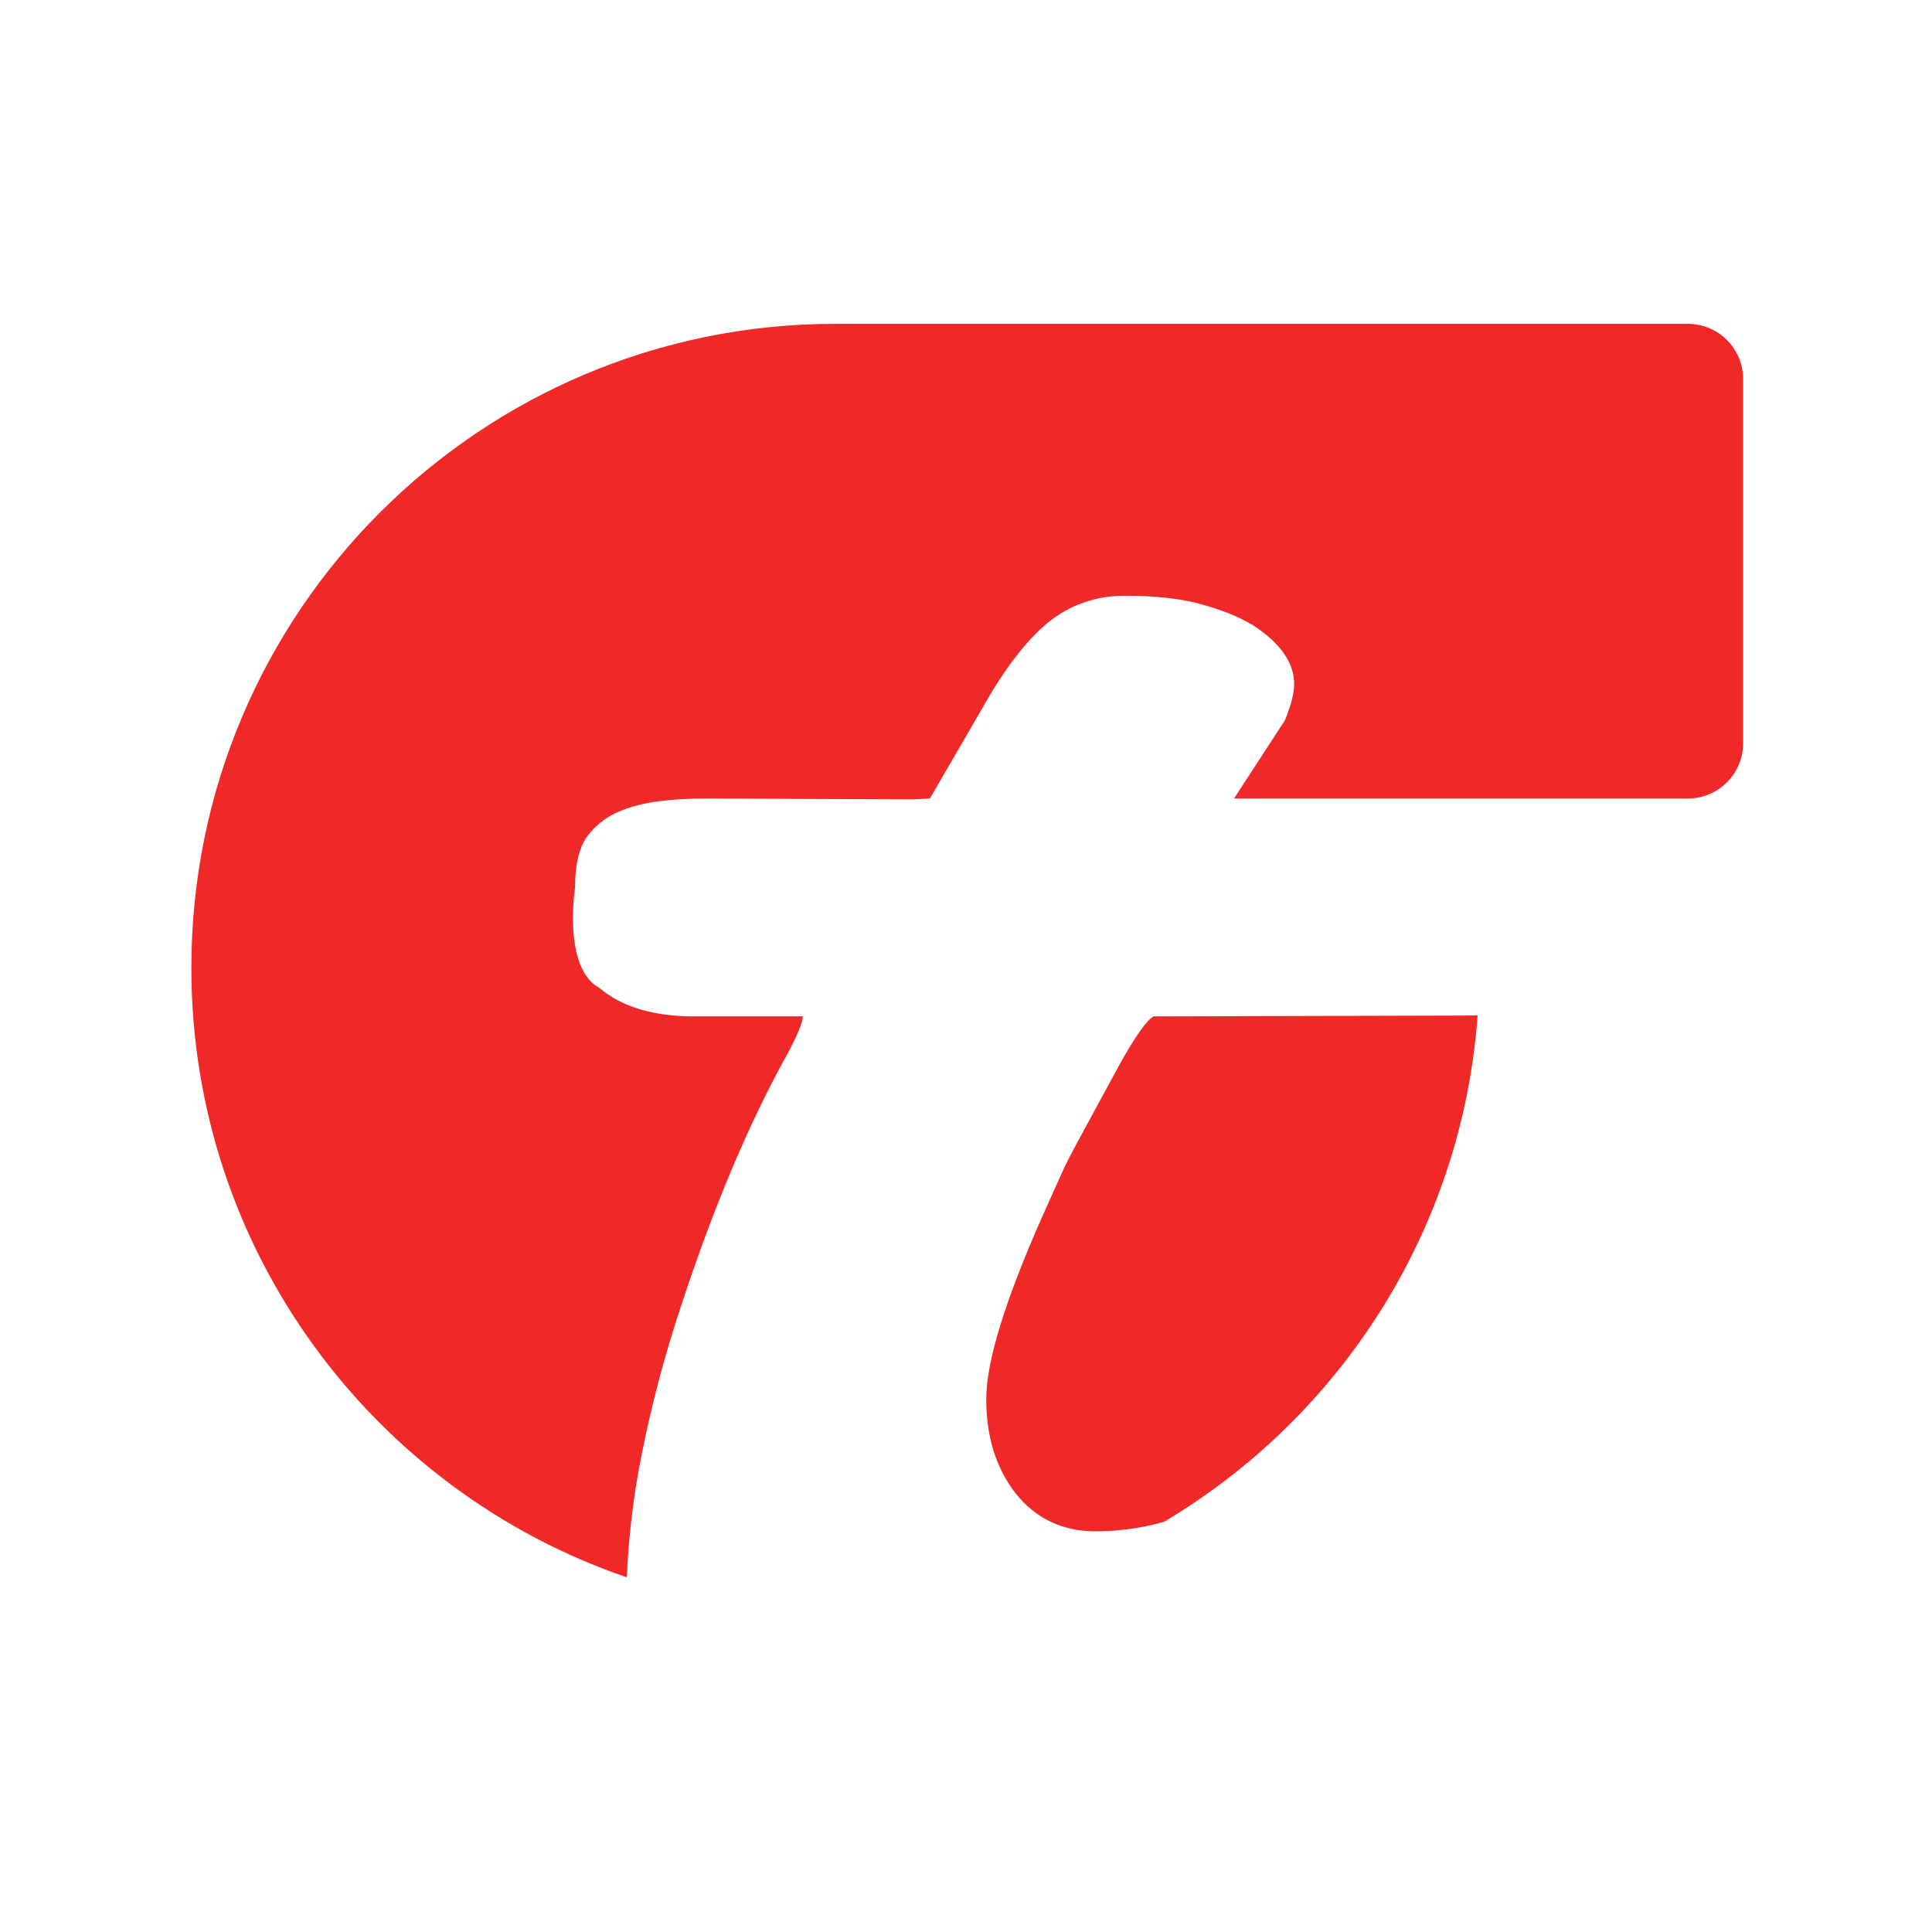 <svg xmlns="http://www.w3.org/2000/svg" fill="none" viewBox="0 0 525 525" height="525" width="525">
<path fill="#F12828" d="M316.307 413.529C364.133 385.093 397.253 334.512 401.53 275.925C400.104 275.954 398.651 275.969 397.172 275.969L313.495 276.198C311.666 277.112 308.542 281.533 304.122 289.458L293.834 308.434C291.243 313.159 289.414 316.741 288.347 319.179L283.317 330.382C273.105 353.397 267.999 370.01 267.999 380.222C267.999 390.434 270.666 398.969 276.001 405.828C281.488 412.687 288.728 416.116 297.72 416.116C304.028 416.116 310.224 415.253 316.307 413.529Z" clip-rule="evenodd" fill-rule="evenodd"></path>
<path fill="#F12828" d="M227 88C130.35 88 52 166.35 52 263C52 339.818 101.496 405.077 170.336 428.623C170.797 417.624 172.106 406.673 174.263 395.768C177.007 381.899 180.588 368.333 185.009 355.073C193.849 328.096 203.527 305.157 214.044 286.257C216.787 281.075 218.159 277.722 218.159 276.198H188.666C177.54 276.198 168.929 273.607 162.832 268.425C152.833 263 156.26 241.218 156.26 241.218C156.26 234.665 157.479 229.863 159.918 226.815C162.357 223.767 165.405 221.557 169.063 220.185C174.245 218.051 181.866 216.984 191.925 216.984L247.938 217.213L252.681 216.984L266.627 192.979C272.479 182.475 278.331 174.704 284.183 169.667C284.276 169.587 284.368 169.509 284.46 169.43C290.557 164.401 297.644 161.886 305.722 161.886C313.953 161.886 320.811 162.648 326.298 164.172C331.755 165.647 336.355 167.478 340.1 169.667C340.225 169.74 340.349 169.814 340.473 169.888C347.941 174.765 351.676 180.1 351.676 185.891C351.676 188.33 350.837 191.607 349.161 195.722L335.333 216.984H365.333H398.499H445.333H458.667C466.951 216.984 473.667 210.269 473.667 201.984V103C473.667 94.716 466.951 88 458.667 88H227Z"></path>
</svg>
